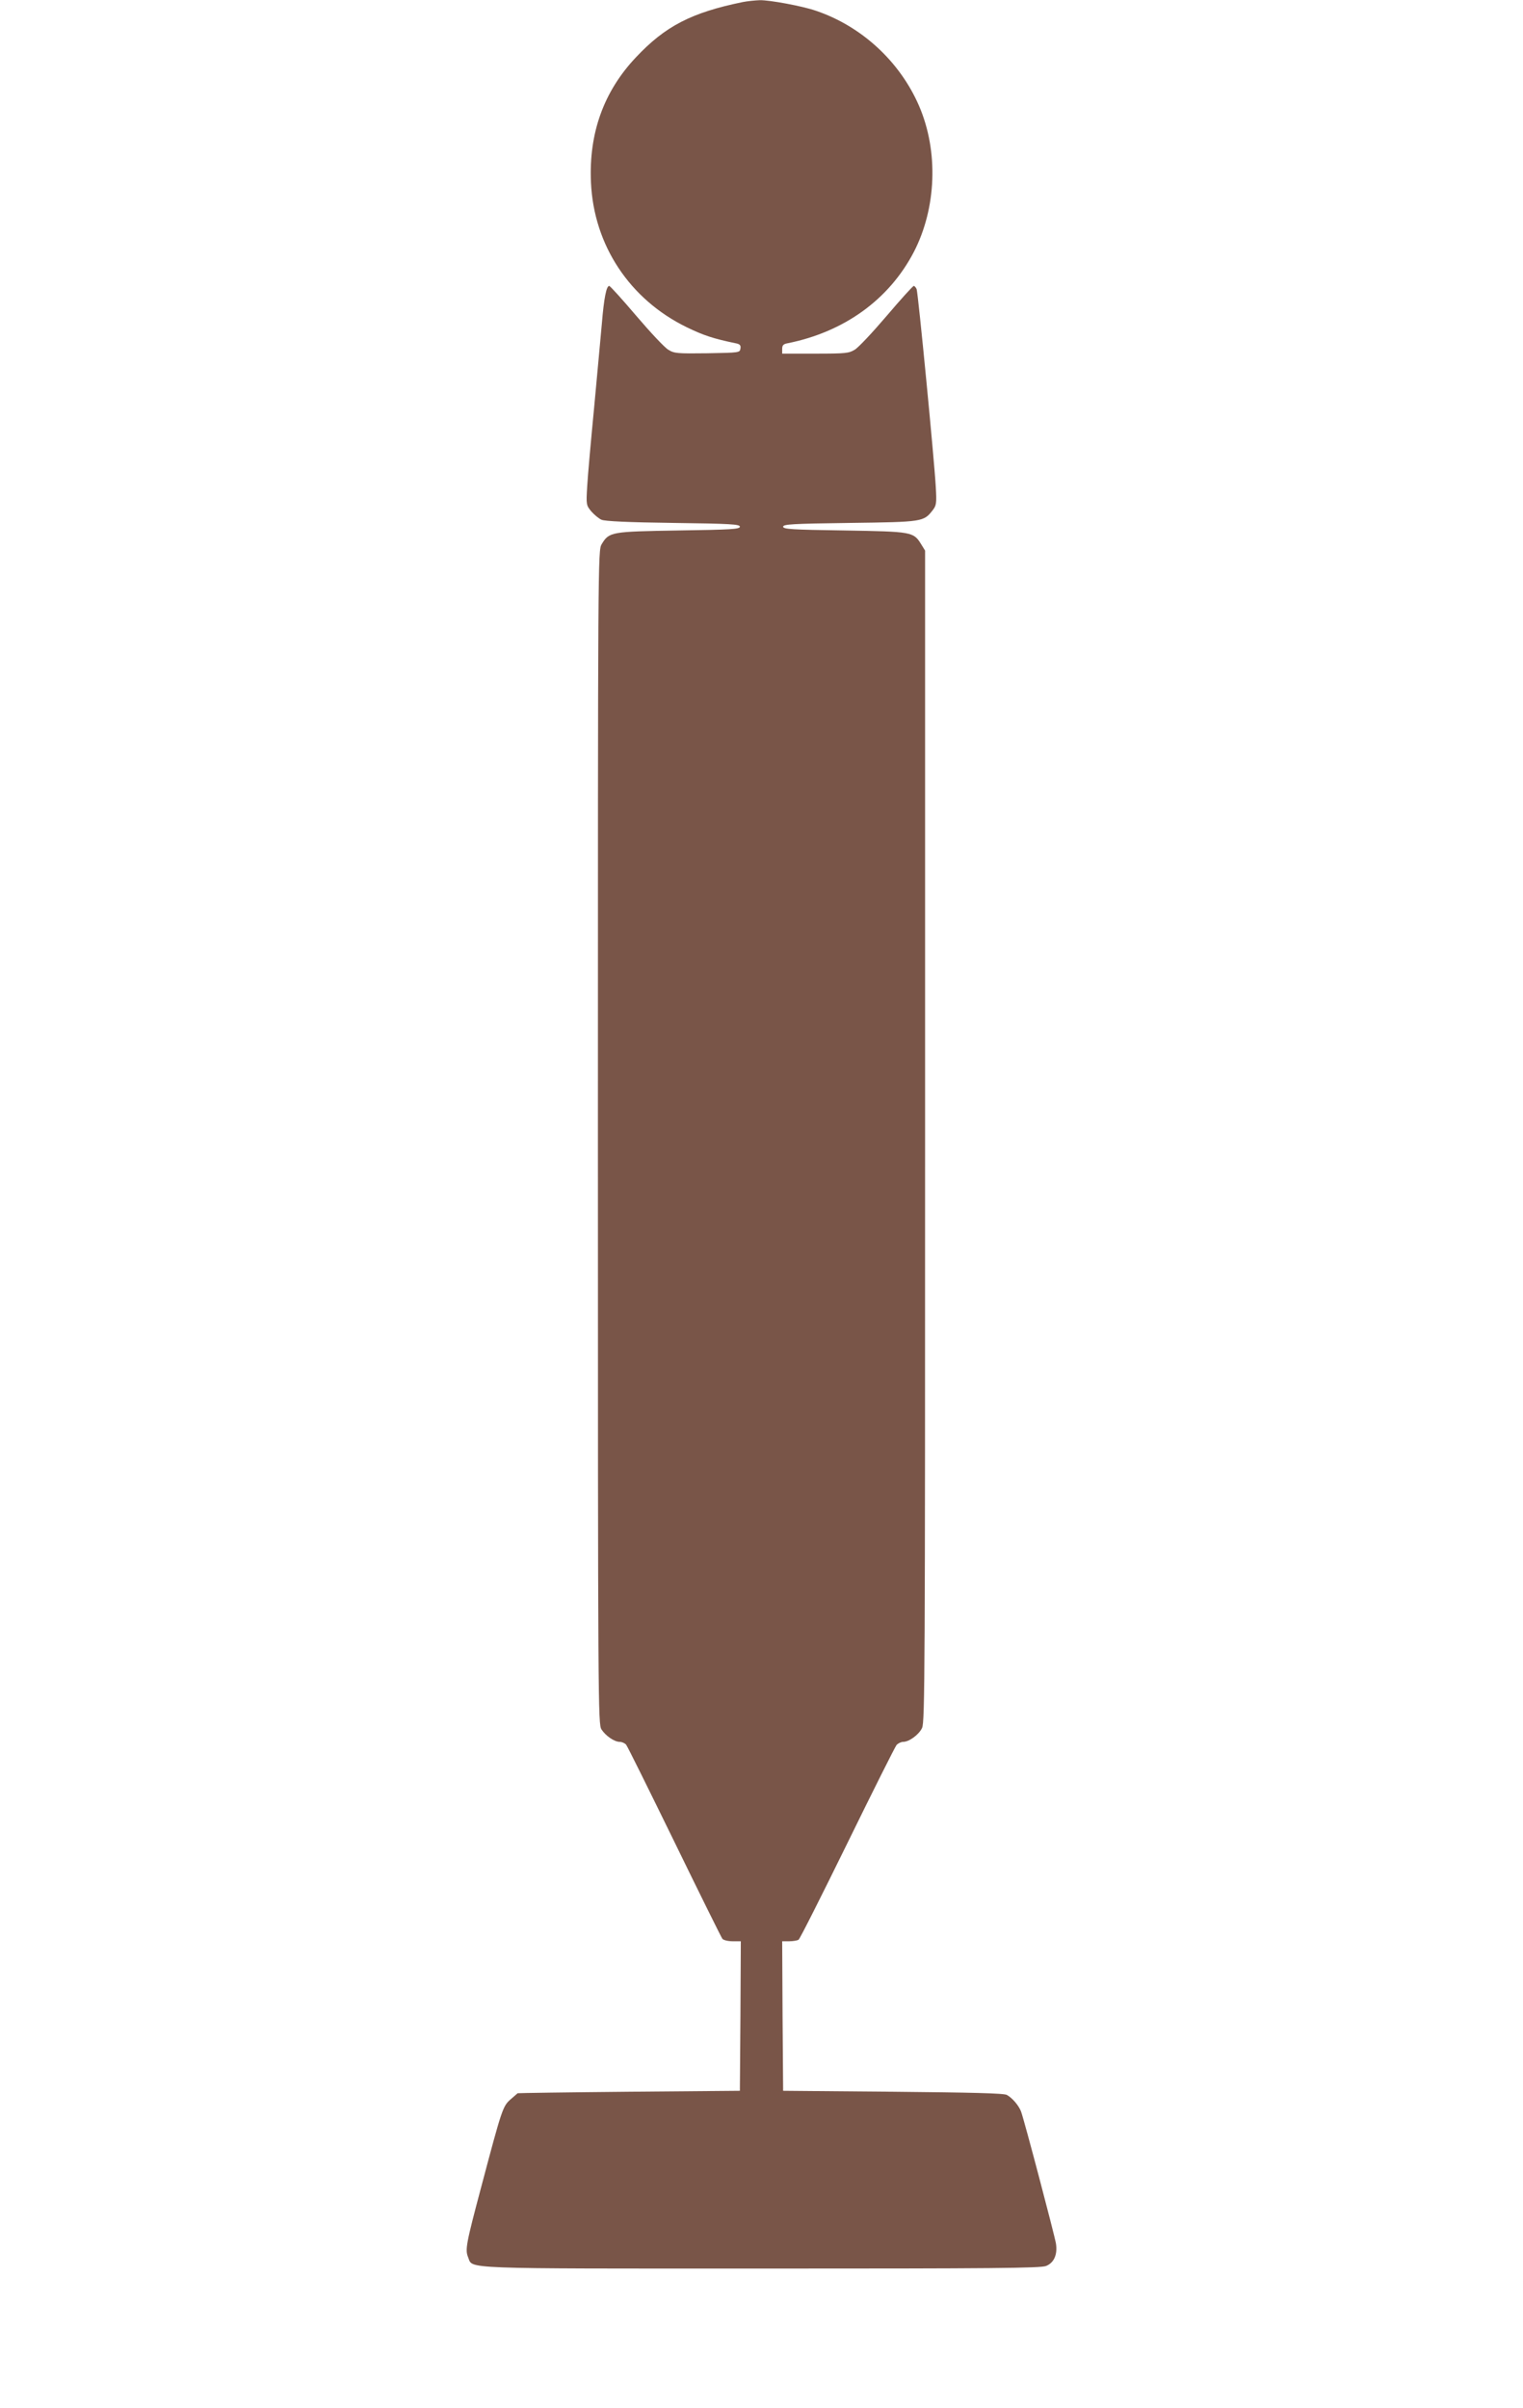 <?xml version="1.0" standalone="no"?>
<!DOCTYPE svg PUBLIC "-//W3C//DTD SVG 20010904//EN"
 "http://www.w3.org/TR/2001/REC-SVG-20010904/DTD/svg10.dtd">
<svg version="1.0" xmlns="http://www.w3.org/2000/svg"
 width="810pt" height="1280pt" viewBox="0 0 810 1280"
 preserveAspectRatio="xMidYMid meet">
<g transform="translate(0,1280) scale(0.1,-0.1)"
fill="#795548" stroke="none">
<path d="M3950 12789 c-273 -56 -412 -128 -568 -294 -171 -181 -251 -403 -239
-665 15 -334 206 -622 510 -770 89 -43 140 -60 260 -85 22 -4 28 -11 25 -28
-3 -22 -6 -22 -176 -25 -162 -2 -176 -1 -208 19 -19 11 -95 92 -170 180 -74
87 -139 159 -144 159 -15 0 -28 -66 -39 -200 -6 -69 -25 -269 -41 -445 -17
-176 -34 -365 -37 -420 -6 -99 -5 -101 22 -134 16 -18 40 -38 54 -44 17 -8
143 -14 381 -17 307 -4 355 -7 355 -20 0 -13 -45 -16 -325 -20 -360 -6 -370
-7 -410 -73 -20 -32 -20 -75 -20 -3152 0 -3040 1 -3121 19 -3149 23 -35 69
-66 97 -66 12 0 27 -7 34 -15 7 -8 122 -241 257 -517 135 -277 250 -509 255
-515 6 -7 30 -13 54 -13 l44 0 -2 -397 -3 -398 -590 -5 c-324 -3 -591 -7 -592
-8 -1 -1 -18 -16 -38 -33 -41 -36 -46 -52 -154 -459 -83 -312 -88 -339 -71
-381 26 -62 -62 -59 1560 -59 1235 0 1486 2 1514 14 42 17 61 61 52 119 -8 47
-169 658 -186 703 -13 32 -45 70 -75 87 -14 9 -188 13 -605 17 l-585 5 -3 398
-2 397 37 0 c21 0 43 4 50 8 7 4 123 235 259 512 136 278 254 513 262 523 8 9
24 17 35 17 32 0 84 38 101 74 15 31 16 309 16 3146 l0 3113 -21 34 c-41 66
-48 67 -409 73 -280 4 -325 7 -325 20 0 13 48 16 355 20 388 5 392 6 440 67
20 26 22 36 17 123 -8 145 -94 1033 -102 1053 -4 9 -11 17 -15 17 -5 0 -70
-72 -144 -159 -75 -88 -151 -169 -170 -180 -31 -19 -48 -21 -210 -21 l-176 0
0 25 c0 19 6 26 28 30 301 60 540 232 672 485 121 234 132 536 28 777 -102
236 -306 424 -549 506 -72 25 -246 57 -298 56 -25 -1 -66 -5 -91 -10z"/>
</g>
</svg>
